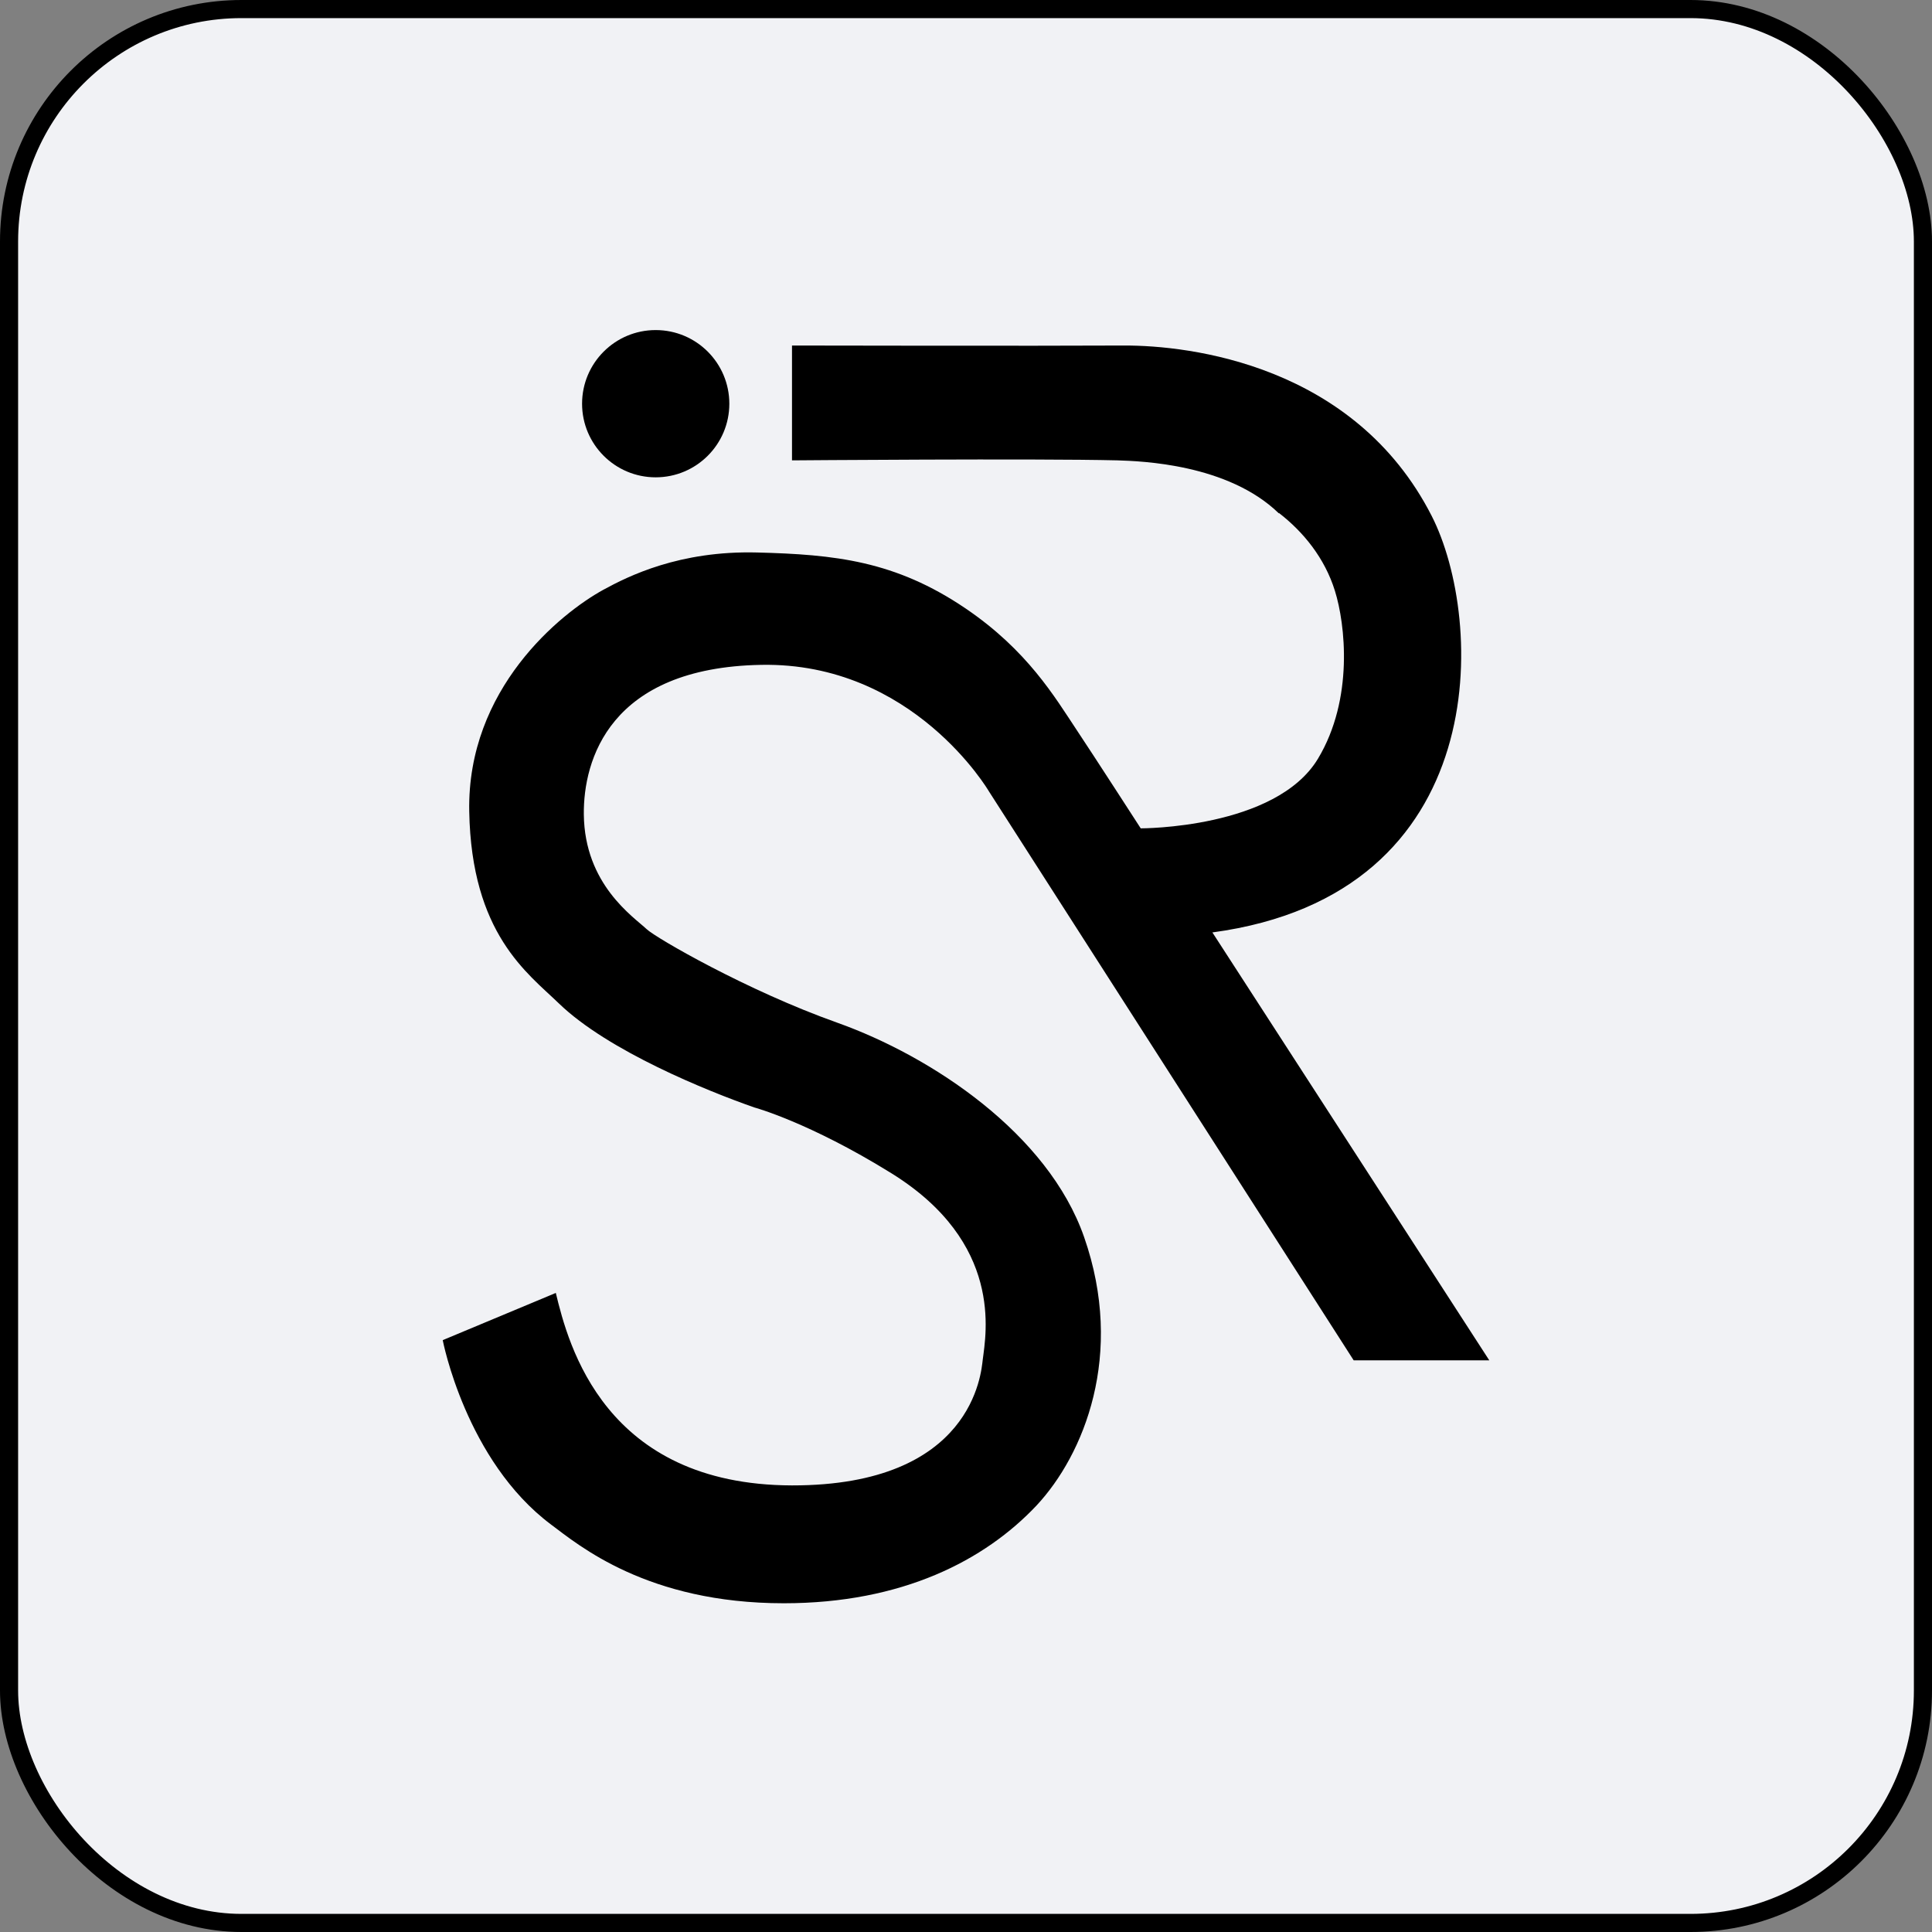 <?xml version="1.0" encoding="UTF-8"?> <svg xmlns="http://www.w3.org/2000/svg" width="32" height="32" viewBox="0 0 32 32" fill="none"><rect x="0" y="0" width="32" height="32" fill="#808080" stroke="none"/><rect x="0.15" y="0.15" width="31.7" height="31.7" rx="3.85" fill="#F1F2F5"></rect><rect x="0.15" y="0.15" width="31.7" height="31.7" rx="3.85" stroke="black" stroke-width="0.3"></rect><path d="M21.181 8.502C20.337 7.683 18.898 7.638 18.51 7.625C17.162 7.592 13.118 7.625 13.118 7.625V5.723C13.118 5.723 17.22 5.731 18.617 5.723C19.705 5.719 22.434 6.042 23.712 8.543C24.588 10.255 24.766 14.812 20.081 15.444L24.667 22.531H22.421L16.38 13.108C16.38 13.108 15.128 10.966 12.609 11.012C10.091 11.057 9.661 12.595 9.67 13.489C9.682 14.65 10.492 15.184 10.711 15.39C10.864 15.535 12.374 16.408 13.862 16.937C15.442 17.499 17.36 18.781 17.956 20.489C18.638 22.44 17.948 24.099 17.17 24.934C16.314 25.843 14.946 26.555 12.982 26.555C10.72 26.555 9.583 25.591 9.128 25.252C7.714 24.194 7.333 22.197 7.333 22.197L9.206 21.415C9.413 22.275 10.013 24.595 13.118 24.603C16.12 24.607 16.252 22.726 16.277 22.523C16.331 22.089 16.624 20.584 14.76 19.43C13.399 18.587 12.494 18.343 12.494 18.343C11.725 18.074 10.071 17.408 9.256 16.619C8.739 16.118 7.809 15.469 7.772 13.439C7.734 11.409 9.285 10.156 9.996 9.767C10.405 9.544 11.253 9.118 12.539 9.151C13.825 9.184 14.826 9.287 15.992 10.077C17.017 10.772 17.468 11.541 17.836 12.095C18.101 12.492 18.894 13.72 18.894 13.72C18.894 13.72 21.131 13.728 21.83 12.566C22.426 11.574 22.281 10.334 22.111 9.788C21.942 9.242 21.586 8.808 21.185 8.498L21.181 8.502Z" fill="black"></path><path d="M10.86 7.906C11.534 7.906 12.08 7.36 12.08 6.687C12.08 6.013 11.534 5.467 10.86 5.467C10.187 5.467 9.641 6.013 9.641 6.687C9.641 7.36 10.187 7.906 10.86 7.906Z" fill="black"></path></svg> 
